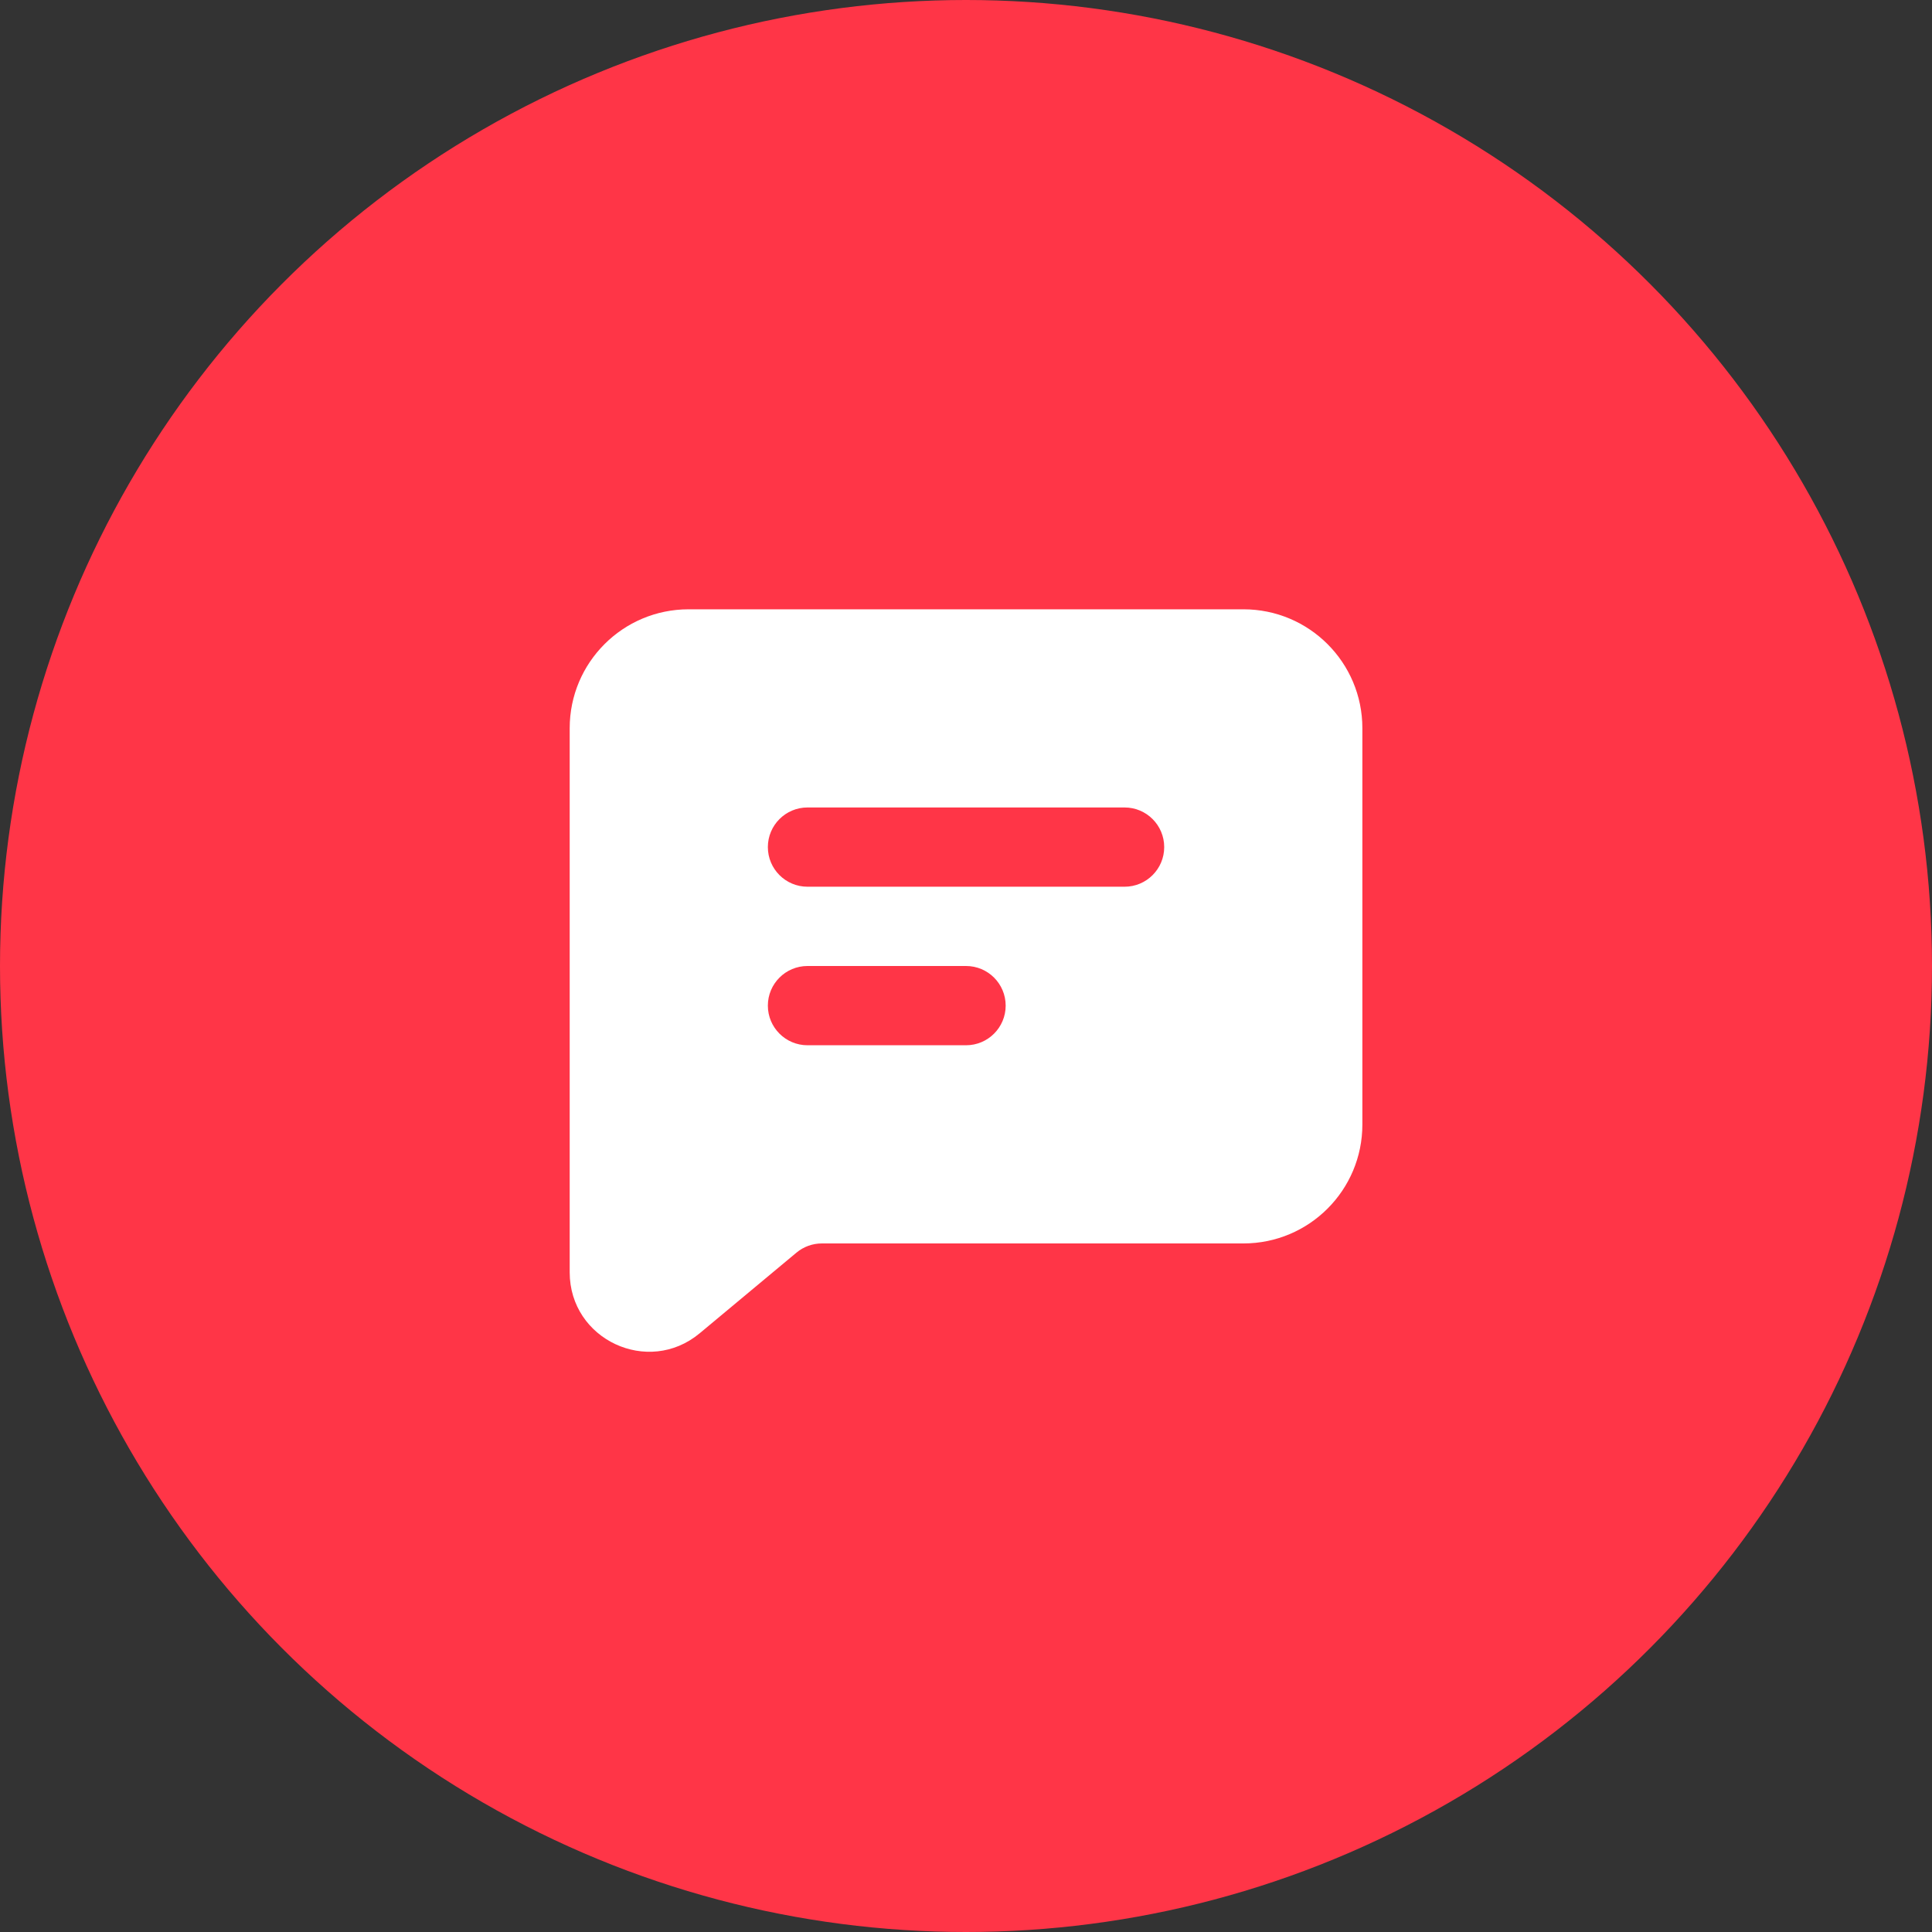 <svg width="88" height="88" viewBox="0 0 88 88" fill="none" xmlns="http://www.w3.org/2000/svg">
<rect x="0" y="0" width="88" height="88" fill="#333333" stroke="none"/>
<circle cx="44" cy="44" r="44" fill="#ff3547"/>
<path fill-rule="evenodd" clip-rule="evenodd" d="M25.949 33.168C25.949 30.177 28.374 27.753 31.365 27.753H56.638C59.63 27.753 62.054 30.177 62.054 33.168V51.221C62.054 54.212 59.63 56.637 56.638 56.637H37.434C37.012 56.637 36.603 56.785 36.279 57.055L31.871 60.728C29.52 62.688 25.949 61.015 25.949 57.954V33.168ZM34.975 38.584C34.975 37.587 35.784 36.779 36.781 36.779H51.223C52.22 36.779 53.028 37.587 53.028 38.584C53.028 39.581 52.22 40.389 51.223 40.389H36.781C35.784 40.389 34.975 39.581 34.975 38.584ZM36.781 44C35.784 44 34.975 44.808 34.975 45.805C34.975 46.802 35.784 47.61 36.781 47.61H44.002C44.999 47.61 45.807 46.802 45.807 45.805C45.807 44.808 44.999 44 44.002 44H36.781Z" fill="white"/>
</svg>
